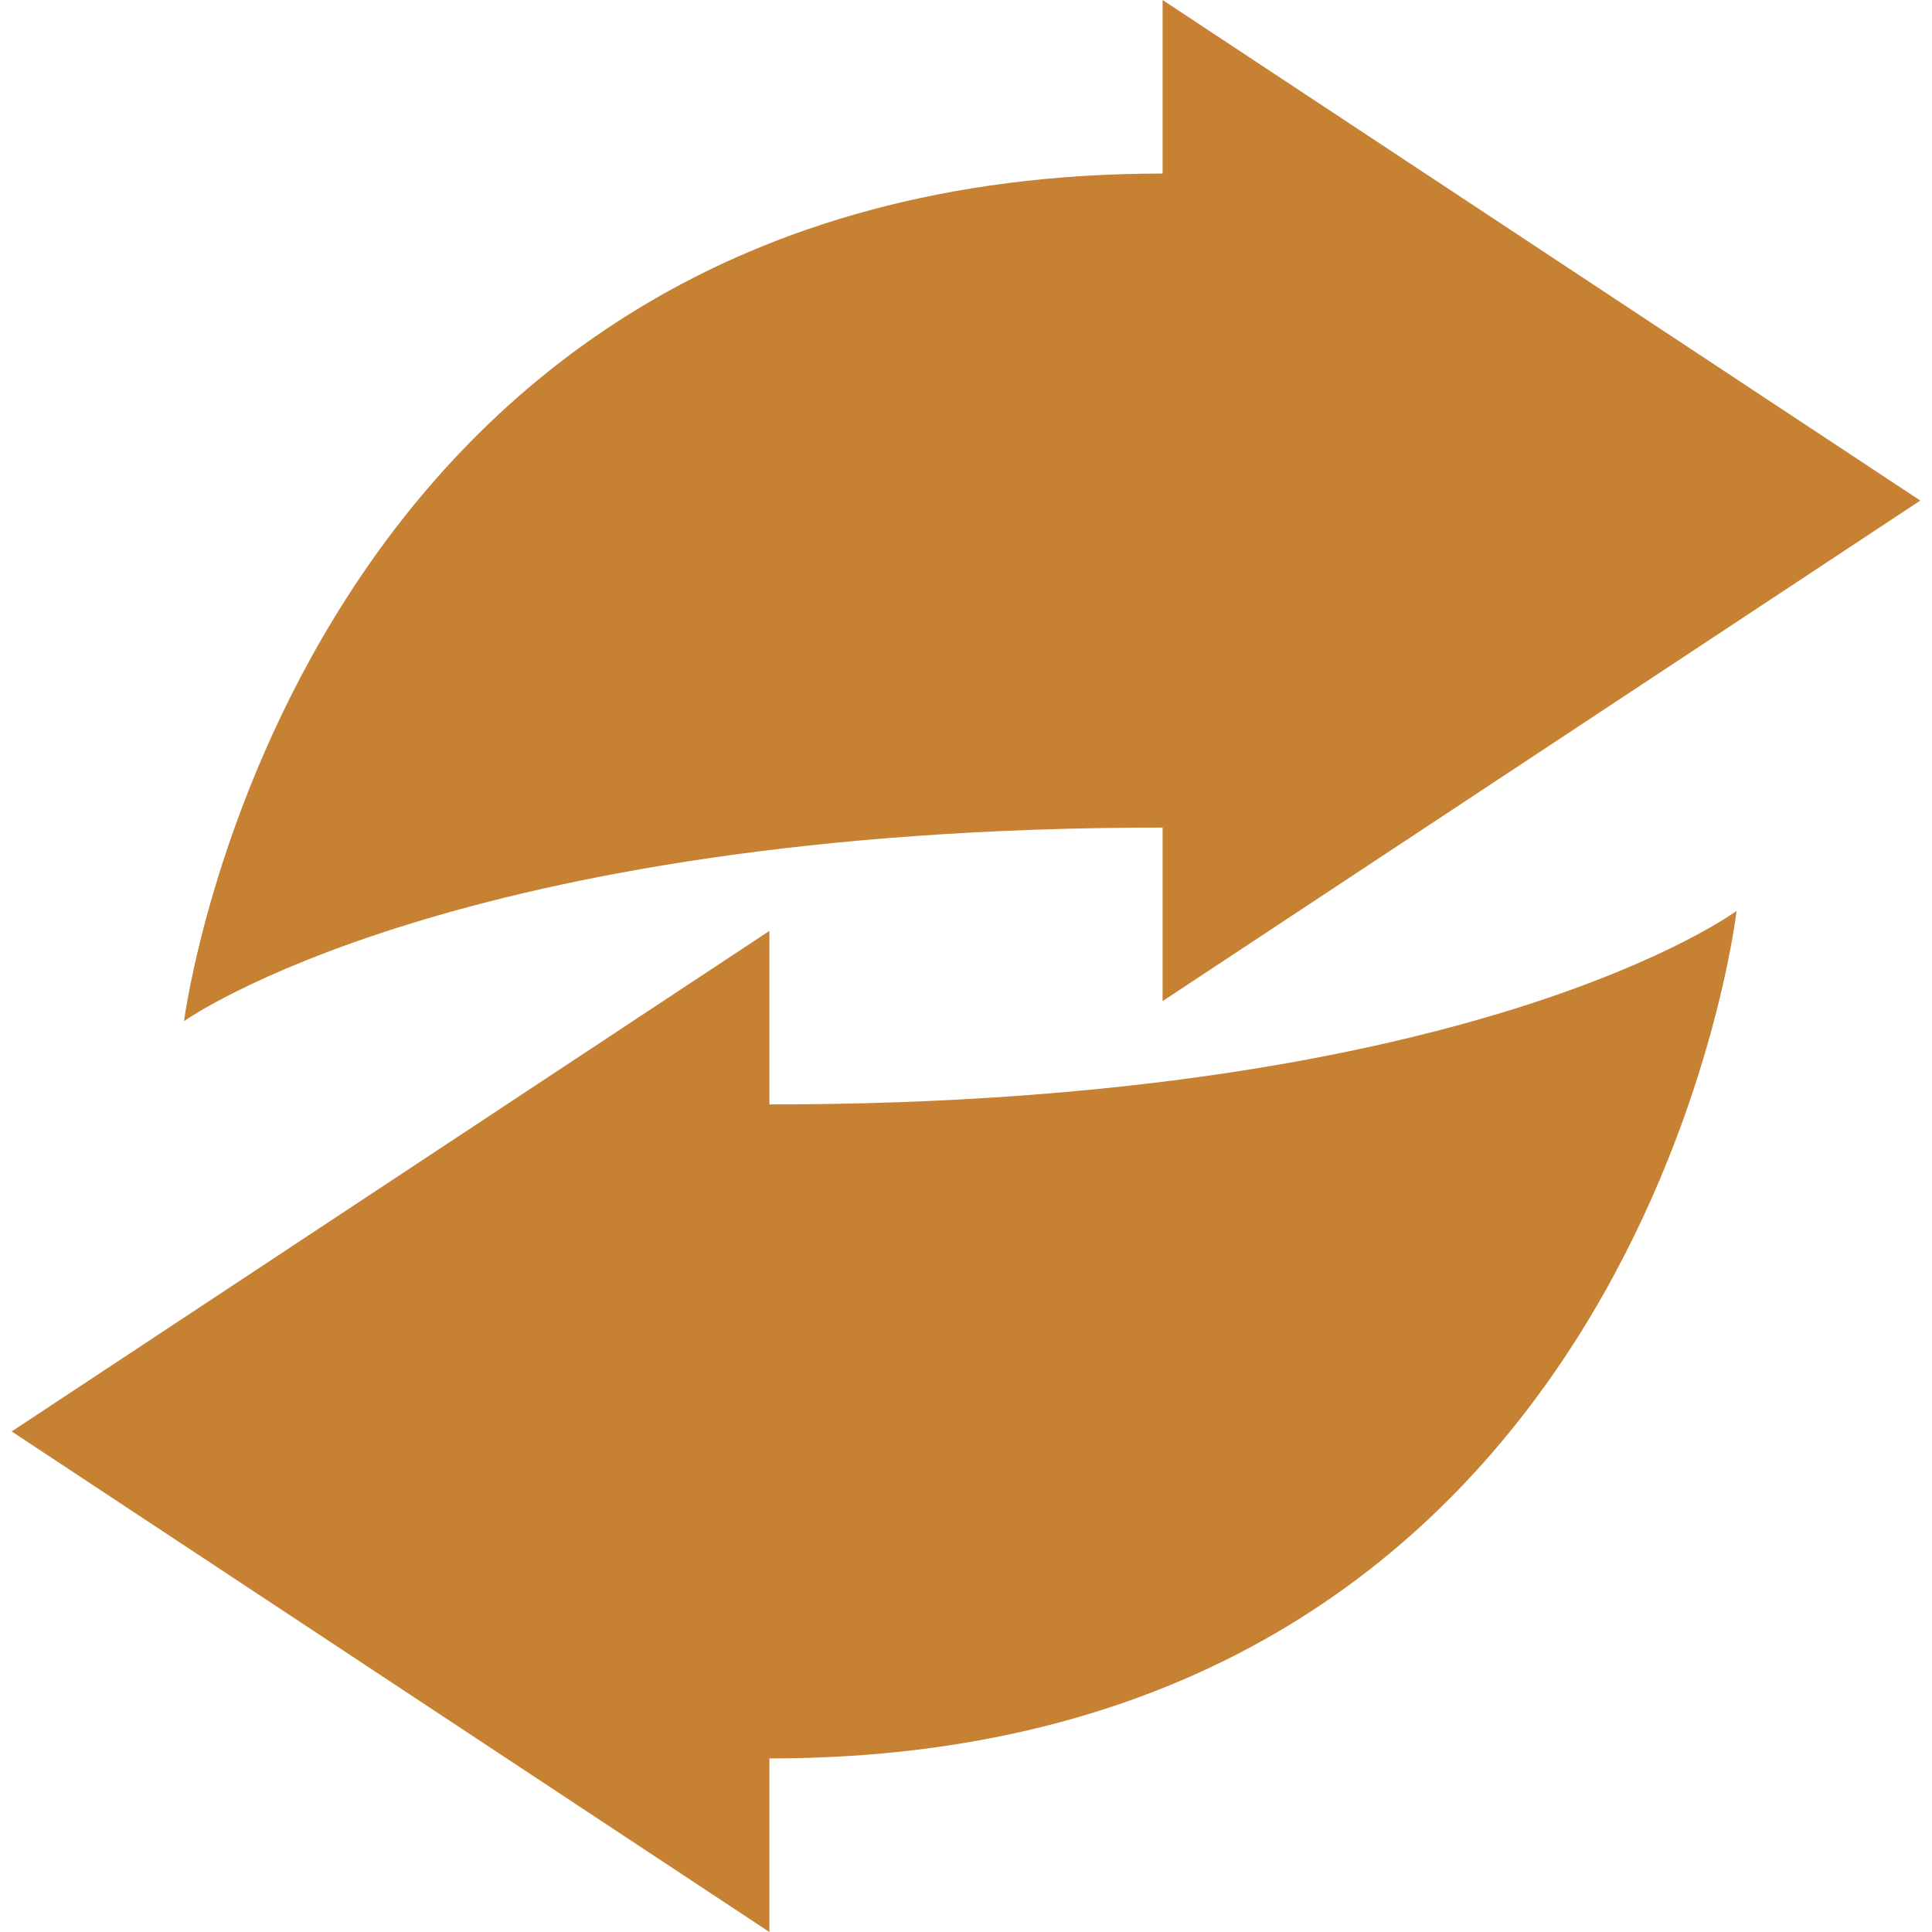 <?xml version="1.0" encoding="iso-8859-1"?>
<!-- Generator: Adobe Illustrator 16.0.0, SVG Export Plug-In . SVG Version: 6.00 Build 0)  -->
<!DOCTYPE svg PUBLIC "-//W3C//DTD SVG 1.1//EN" "http://www.w3.org/Graphics/SVG/1.1/DTD/svg11.dtd">
<svg xmlns="http://www.w3.org/2000/svg" xmlns:xlink="http://www.w3.org/1999/xlink" version="1.1" id="Capa_1" x="0px" y="0px" width="512px" height="512px" viewBox="0 0 489.499 489.498" style="enable-background:new 0 0 489.499 489.498;" xml:space="preserve">
<g>
	<g>
		<path d="M294.557,0v43.971C74.073,43.972,46.628,258.715,46.628,258.715s68.792-49.042,247.929-49.042v43.972l191.978-126.821    L294.557,0z" fill="#c78132"/>
		<path d="M194.939,489.498v-43.972c220.485,0,245.043-214.744,245.043-214.744s-65.907,49.041-245.043,49.041v-43.968    L2.963,362.678L194.939,489.498z" fill="#c78132"/>
	</g>
</g>
<g>
</g>
<g>
</g>
<g>
</g>
<g>
</g>
<g>
</g>
<g>
</g>
<g>
</g>
<g>
</g>
<g>
</g>
<g>
</g>
<g>
</g>
<g>
</g>
<g>
</g>
<g>
</g>
<g>
</g>
</svg>
